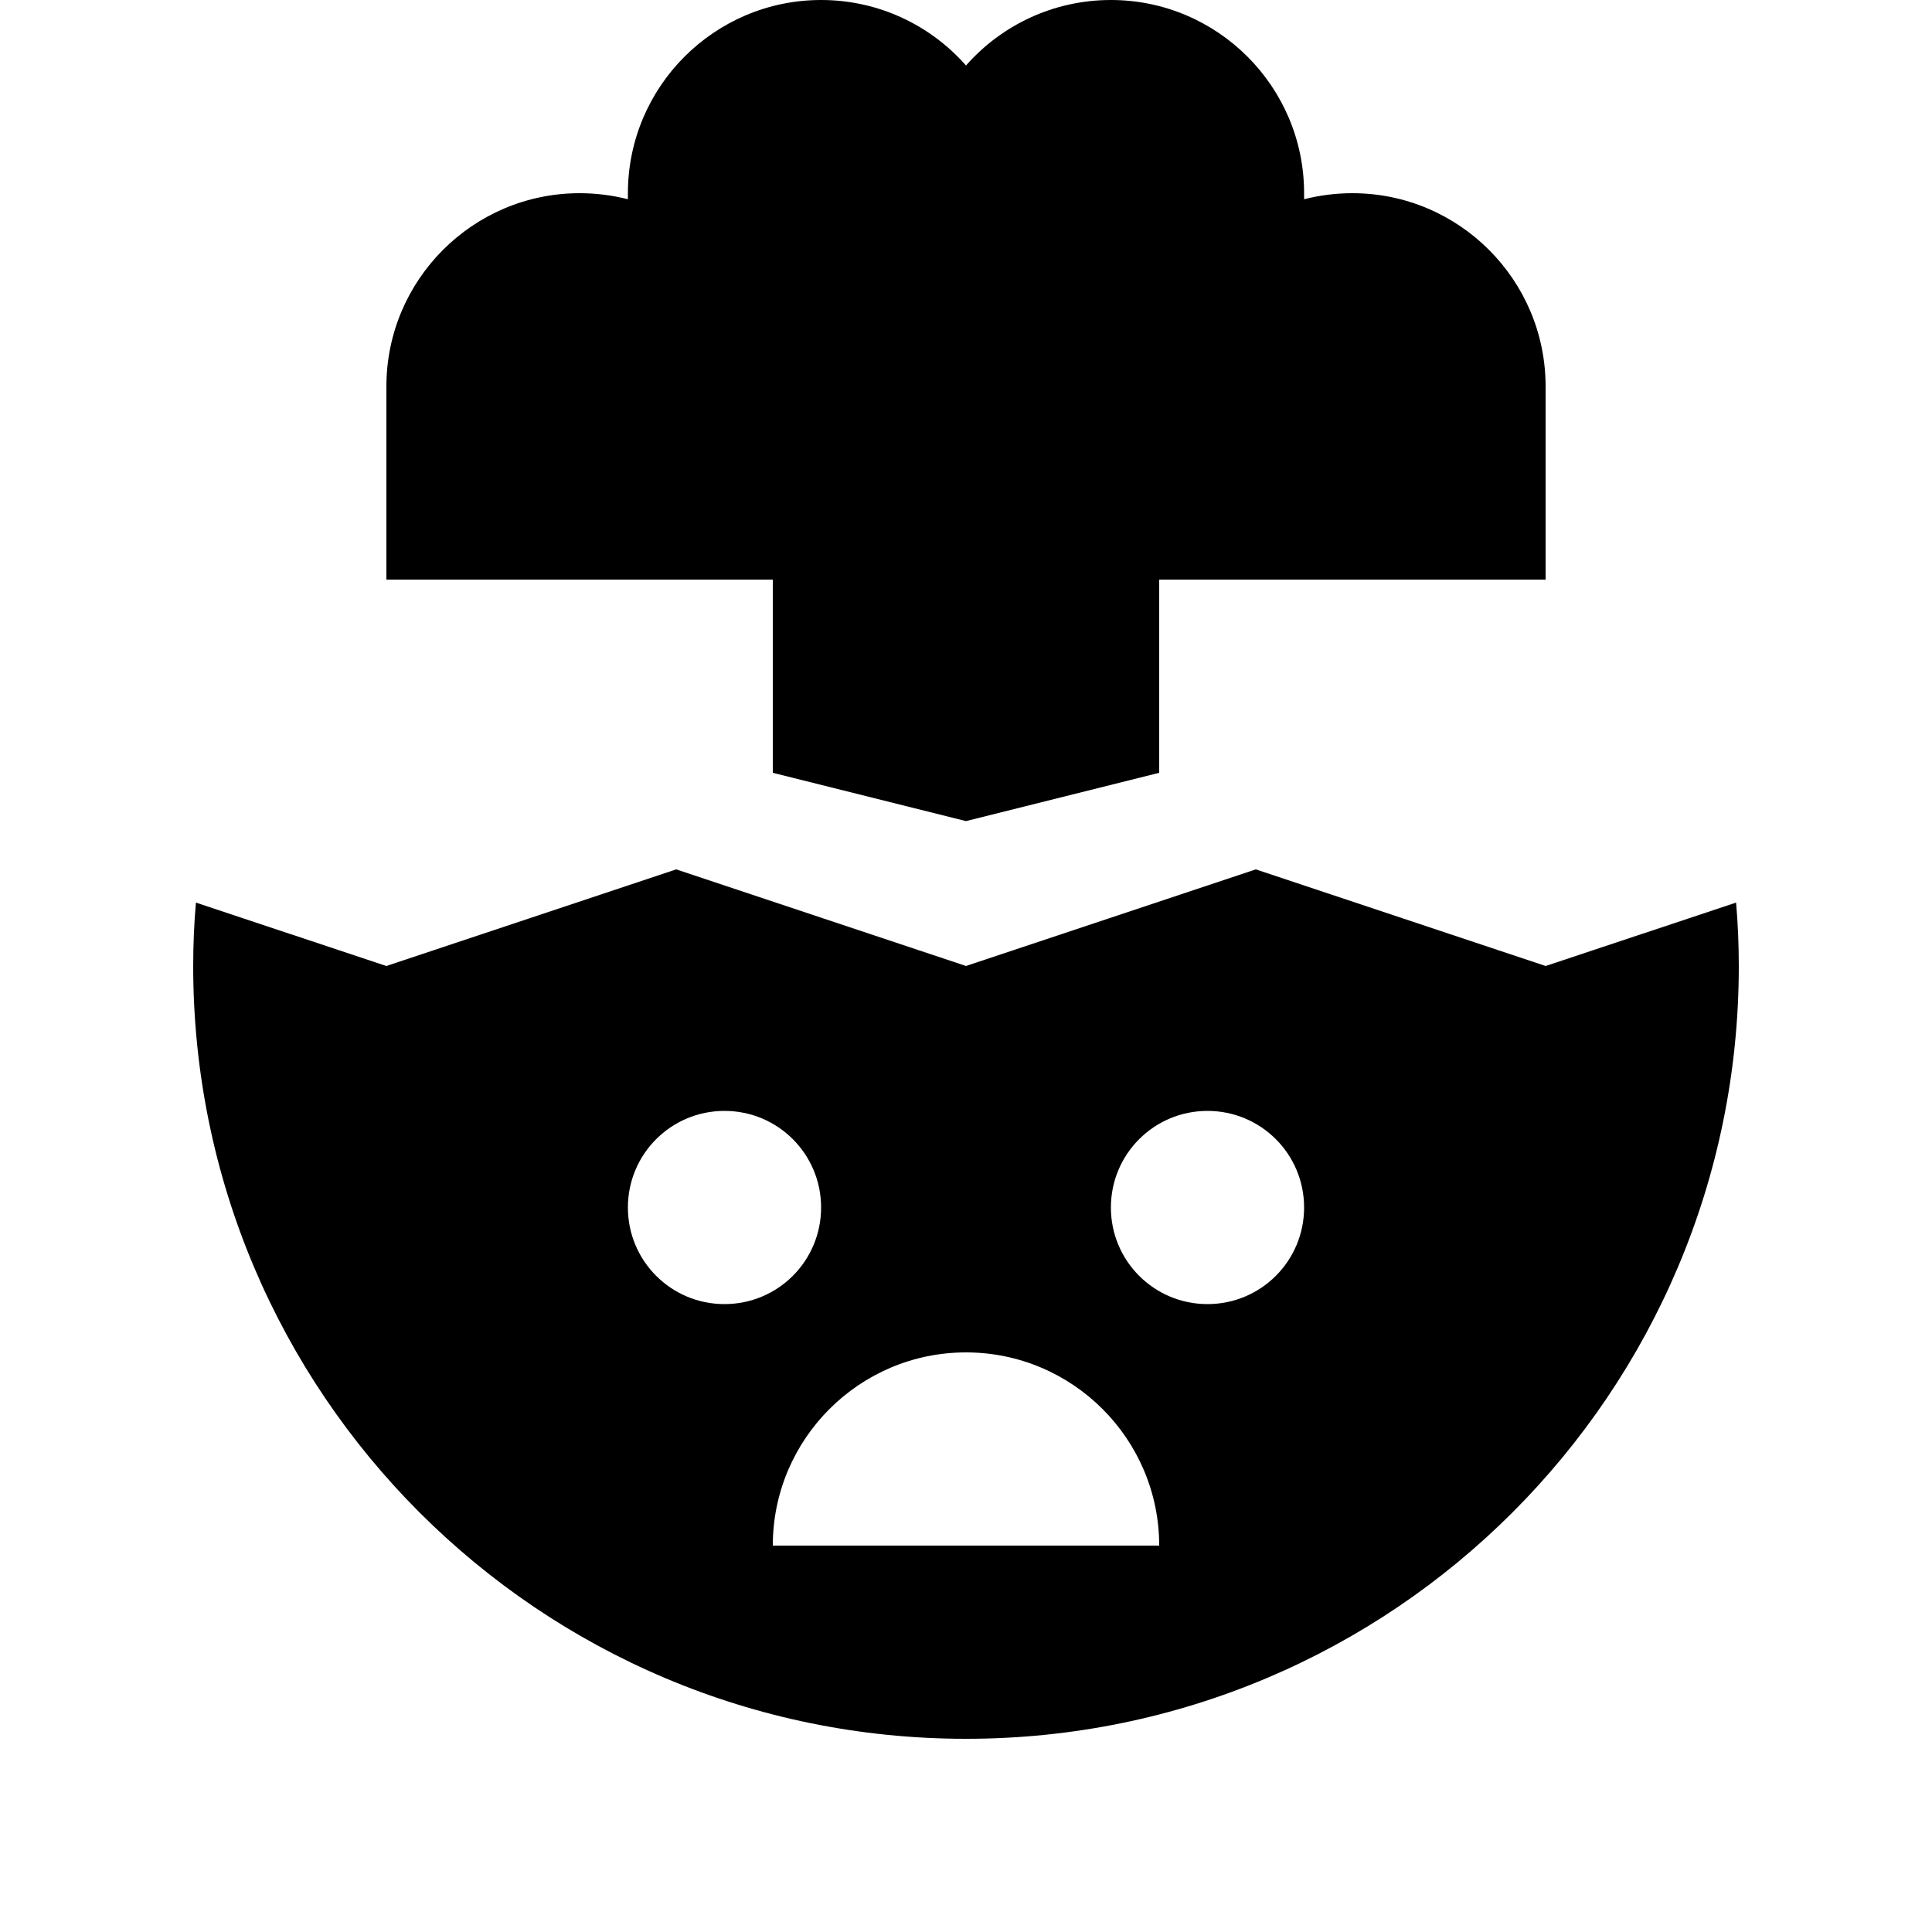 <svg xmlns="http://www.w3.org/2000/svg" viewBox="0 0 640 640"><!--! Font Awesome Pro 7.1.0 by @fontawesome - https://fontawesome.com License - https://fontawesome.com/license (Commercial License) Copyright 2025 Fonticons, Inc. --><path fill="currentColor" d="M64.9 299L128 320L224 288L320 320L416 288L512 320L575.1 299C575.7 305.9 576 313 576 320C576 461.4 461.4 576 320 576C178.6 576 64 461.4 64 320C64 312.9 64.3 305.9 64.9 299zM272 400C272 382.3 257.7 368 240 368C222.3 368 208 382.3 208 400C208 417.7 222.3 432 240 432C257.7 432 272 417.7 272 400zM400 432C417.7 432 432 417.7 432 400C432 382.3 417.7 368 400 368C382.3 368 368 382.3 368 400C368 417.7 382.3 432 400 432zM256 512L384 512C384 476.7 355.3 448 320 448C284.7 448 256 476.7 256 512zM448 192L384 192L384 256L320 272L256 256L256 192L128 192L128 128C128 92.7 156.7 64 192 64C197.5 64 202.9 64.7 208 66C208 65.3 208 64.7 208 64C208 28.7 236.7 0 272 0C291.1 0 308.3 8.4 320 21.7C331.7 8.4 348.9 0 368 0C403.3 0 432 28.7 432 64C432 64.7 432 65.4 432 66C437.1 64.7 442.5 64 448 64C483.3 64 512 92.7 512 128L512 192L448 192z"/></svg>